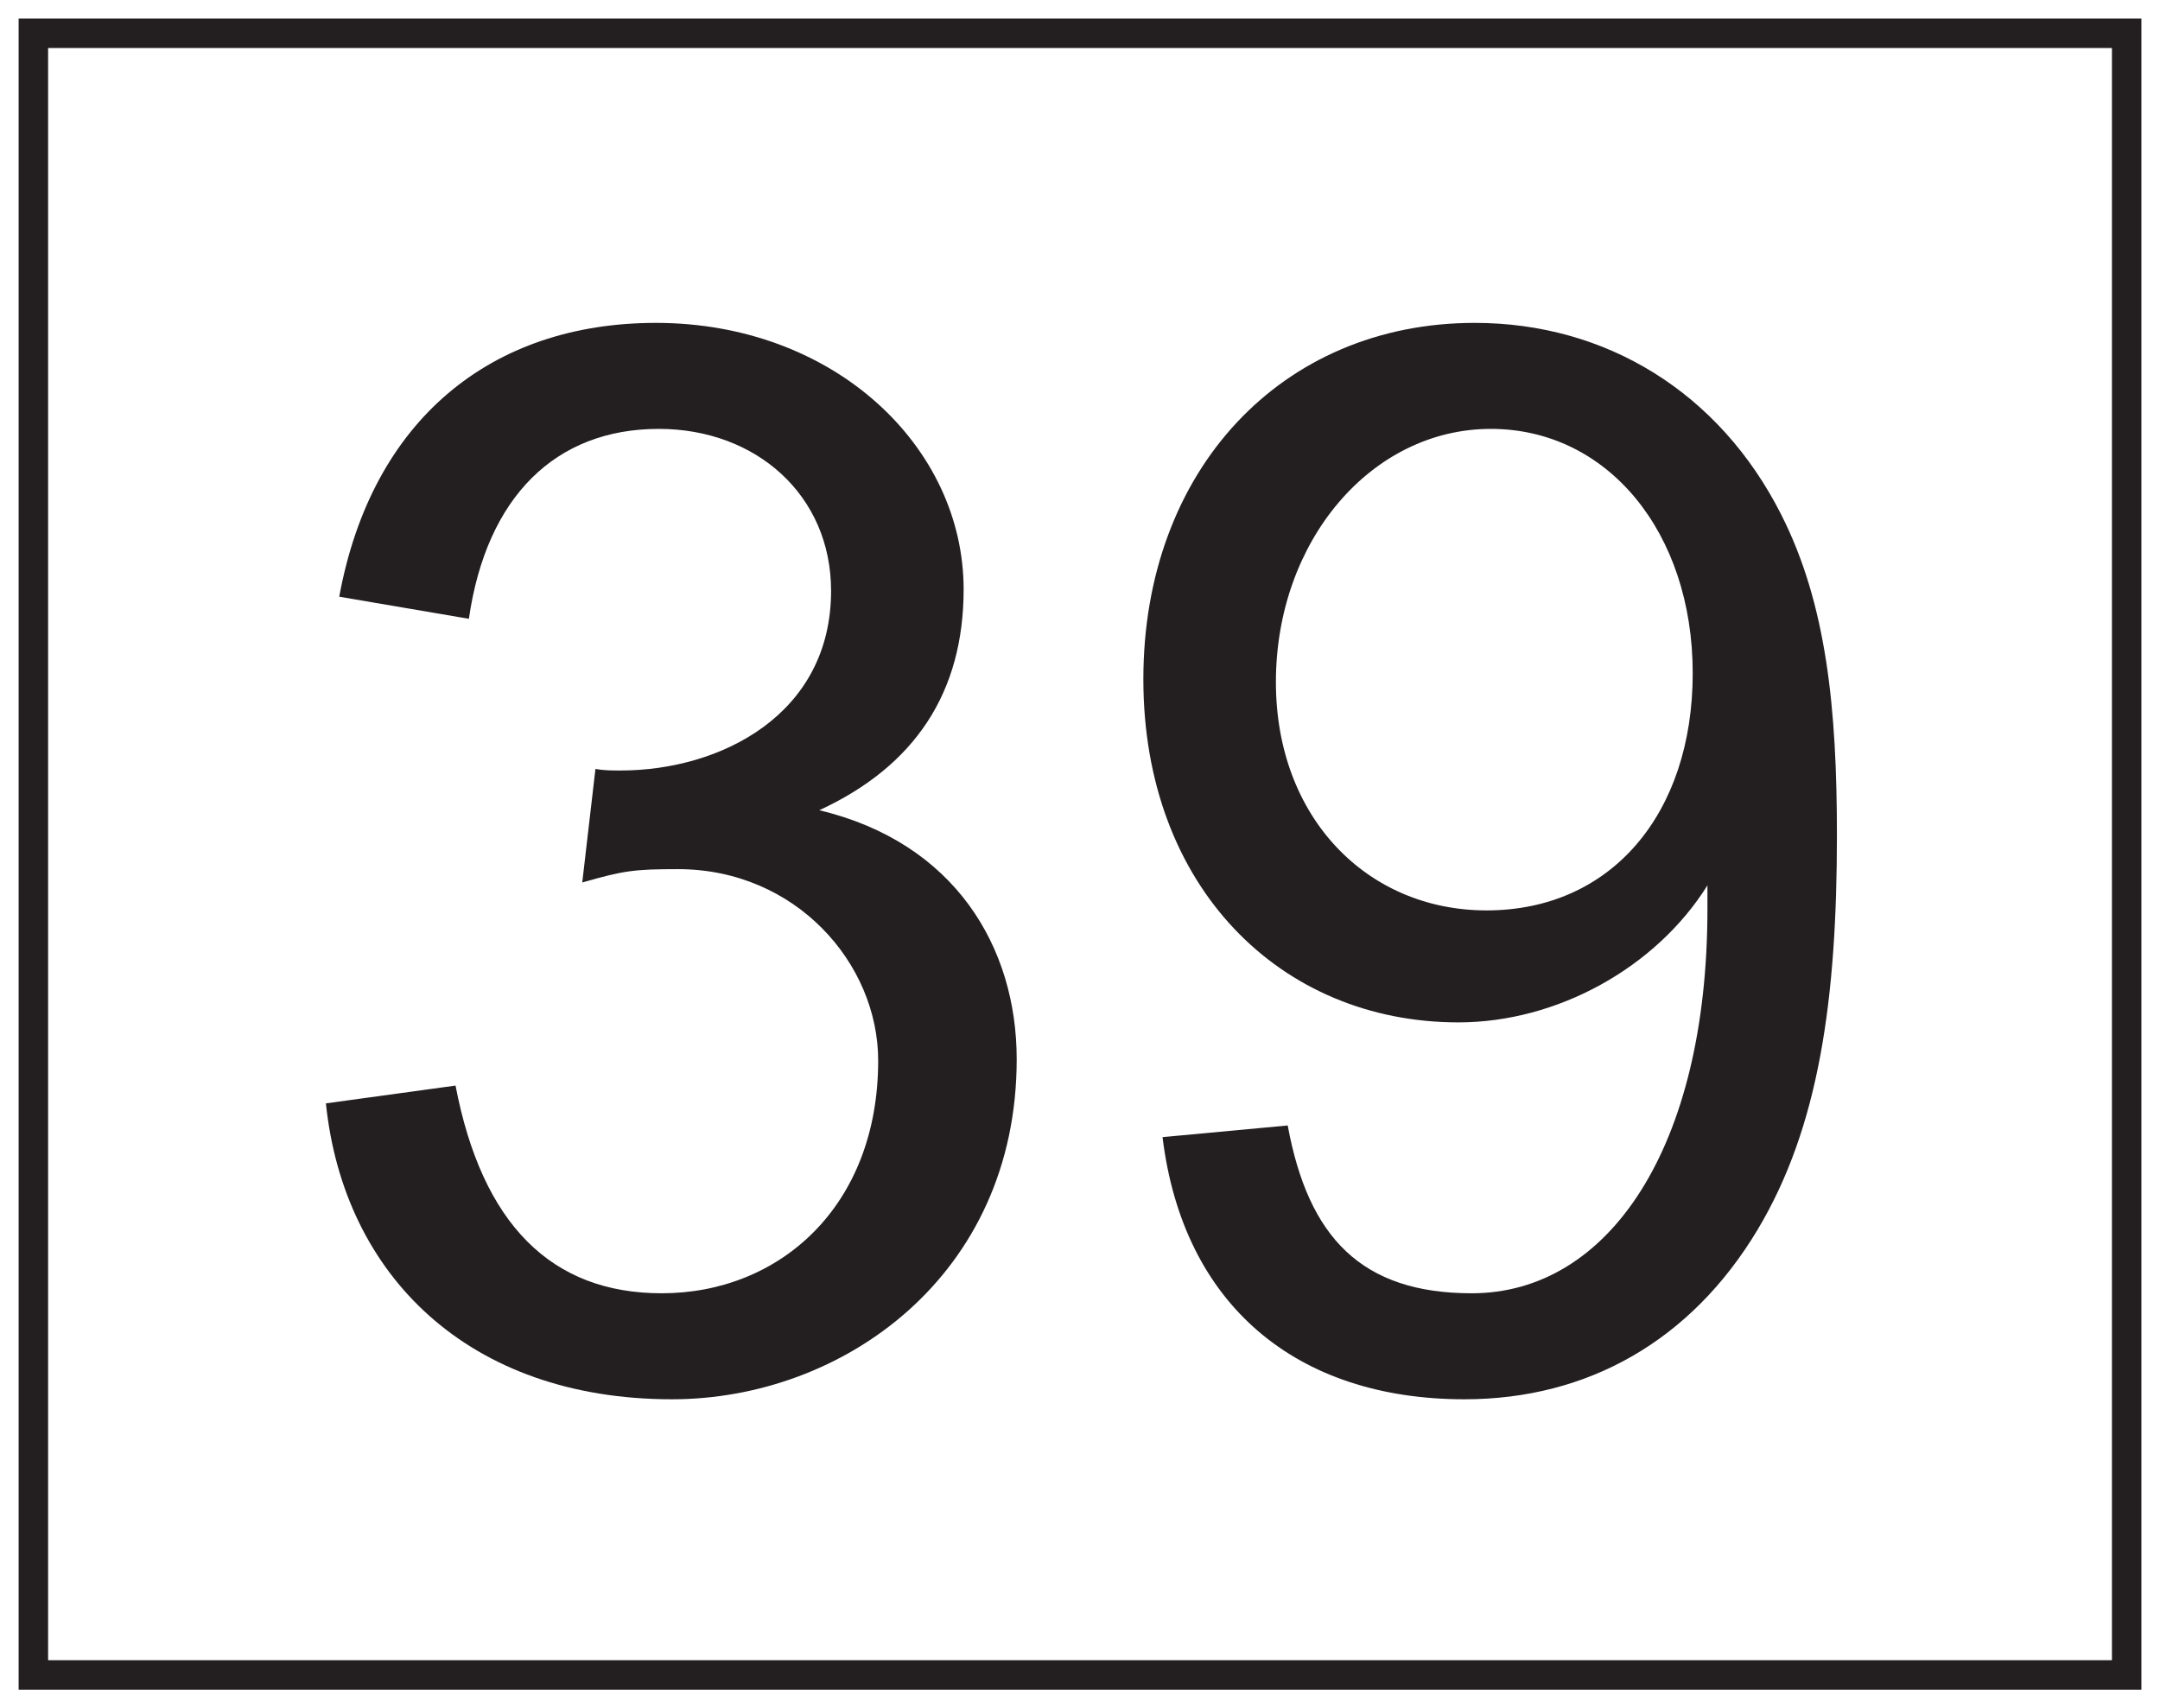 <?xml version="1.0" encoding="UTF-8"?>
<svg xmlns="http://www.w3.org/2000/svg" xmlns:xlink="http://www.w3.org/1999/xlink" width="220pt" height="174pt" viewBox="0 0 220 174" version="1.1">
<defs>
<g>
<symbol overflow="visible" id="glyph0-0">
<path style="stroke:none;" d="M 1.797 0 L 73.047 0 L 73.047 -99.75 L 1.797 -99.75 Z M 13.203 -92.703 L 61.656 -92.703 L 37.5 -56.25 Z M 9 -86.25 L 33.156 -49.953 C 33.156 -49.953 9 -13.5 9 -13.656 Z M 66 -86.25 L 66 -13.5 L 41.703 -49.953 Z M 61.656 -7.203 L 13.203 -7.203 L 37.5 -43.5 Z M 61.656 -7.203 "/>
</symbol>
<symbol overflow="visible" id="glyph0-1">
<path style="stroke:none;" d="M 76.953 -32.844 C 76.953 -44.25 70.656 -54.906 56.844 -58.203 C 66.594 -62.703 71.547 -70.203 71.547 -80.703 C 71.547 -95.25 58.344 -107.844 40.203 -107.844 C 23.406 -107.844 11.25 -97.953 7.953 -79.953 L 21.156 -77.703 C 22.953 -90.156 30 -97.047 40.5 -97.047 C 50.406 -97.047 58.047 -90.297 58.047 -80.547 C 58.047 -67.953 46.797 -62.25 36.594 -62.25 C 35.703 -62.25 34.953 -62.25 34.047 -62.406 L 32.703 -50.844 C 36.906 -52.047 37.953 -52.203 42.453 -52.203 C 54.453 -52.203 62.844 -42.594 62.844 -32.703 C 62.844 -17.844 52.797 -9 40.797 -9 C 29.547 -9 22.5 -16.047 19.797 -30.156 L 6.594 -28.344 C 8.406 -10.797 21.156 1.797 41.844 1.797 C 59.25 1.797 76.953 -10.797 76.953 -32.844 Z M 76.953 -32.844 "/>
</symbol>
<symbol overflow="visible" id="glyph0-2">
<path style="stroke:none;" d="M 63.906 -48.156 C 63.906 -23.844 53.844 -9 39.906 -9 C 28.656 -9 23.25 -14.703 21.156 -26.094 L 8.406 -24.906 C 10.5 -7.797 22.047 1.797 39.156 1.797 C 51.75 1.797 62.25 -4.203 69 -15.453 C 75.297 -25.953 77.094 -39 77.094 -55.656 C 77.094 -68.547 76.047 -79.203 71.406 -88.344 C 65.094 -100.797 53.547 -107.844 40.203 -107.844 C 20.547 -107.844 6.453 -92.844 6.453 -71.547 C 6.453 -50.406 20.406 -36.594 38.547 -36.594 C 48.594 -36.594 58.656 -42.156 63.906 -50.547 Z M 62.406 -72.156 C 62.406 -57.906 54.156 -48 41.406 -48 C 29.25 -48 19.953 -57.453 19.953 -71.25 C 19.953 -85.656 29.703 -97.047 41.844 -97.047 C 53.703 -97.047 62.406 -86.547 62.406 -72.156 Z M 62.406 -72.156 "/>
</symbol>
</g>
</defs>
<g id="surface1">
<rect x="0" y="0" width="220" height="174" style="fill:rgb(100%,100%,100%);fill-opacity:1;stroke:none;"/>
<path style=" stroke:none;fill-rule:nonzero;fill:rgb(100%,100%,100%);fill-opacity:1;" d="M 3.395 3.391 L 216.602 3.391 L 216.602 170.609 L 3.395 170.609 Z M 3.395 3.391 "/>
<path style=" stroke:none;fill-rule:nonzero;fill:rgb(13.73%,12.16%,12.549%);fill-opacity:1;" d="M 218.105 1.891 L 1.898 1.891 L 1.898 172.109 L 218.105 172.109 Z M 215.105 169.109 L 4.898 169.109 L 4.898 4.891 L 215.105 4.891 Z M 215.105 169.109 "/>
<g style="fill:rgb(13.73%,12.16%,12.549%);fill-opacity:1;">
  <use xlink:href="#glyph0-1" x="26.6" y="140.733"/>
  <use xlink:href="#glyph0-2" x="110" y="140.733"/>
</g>
</g>
</svg>
